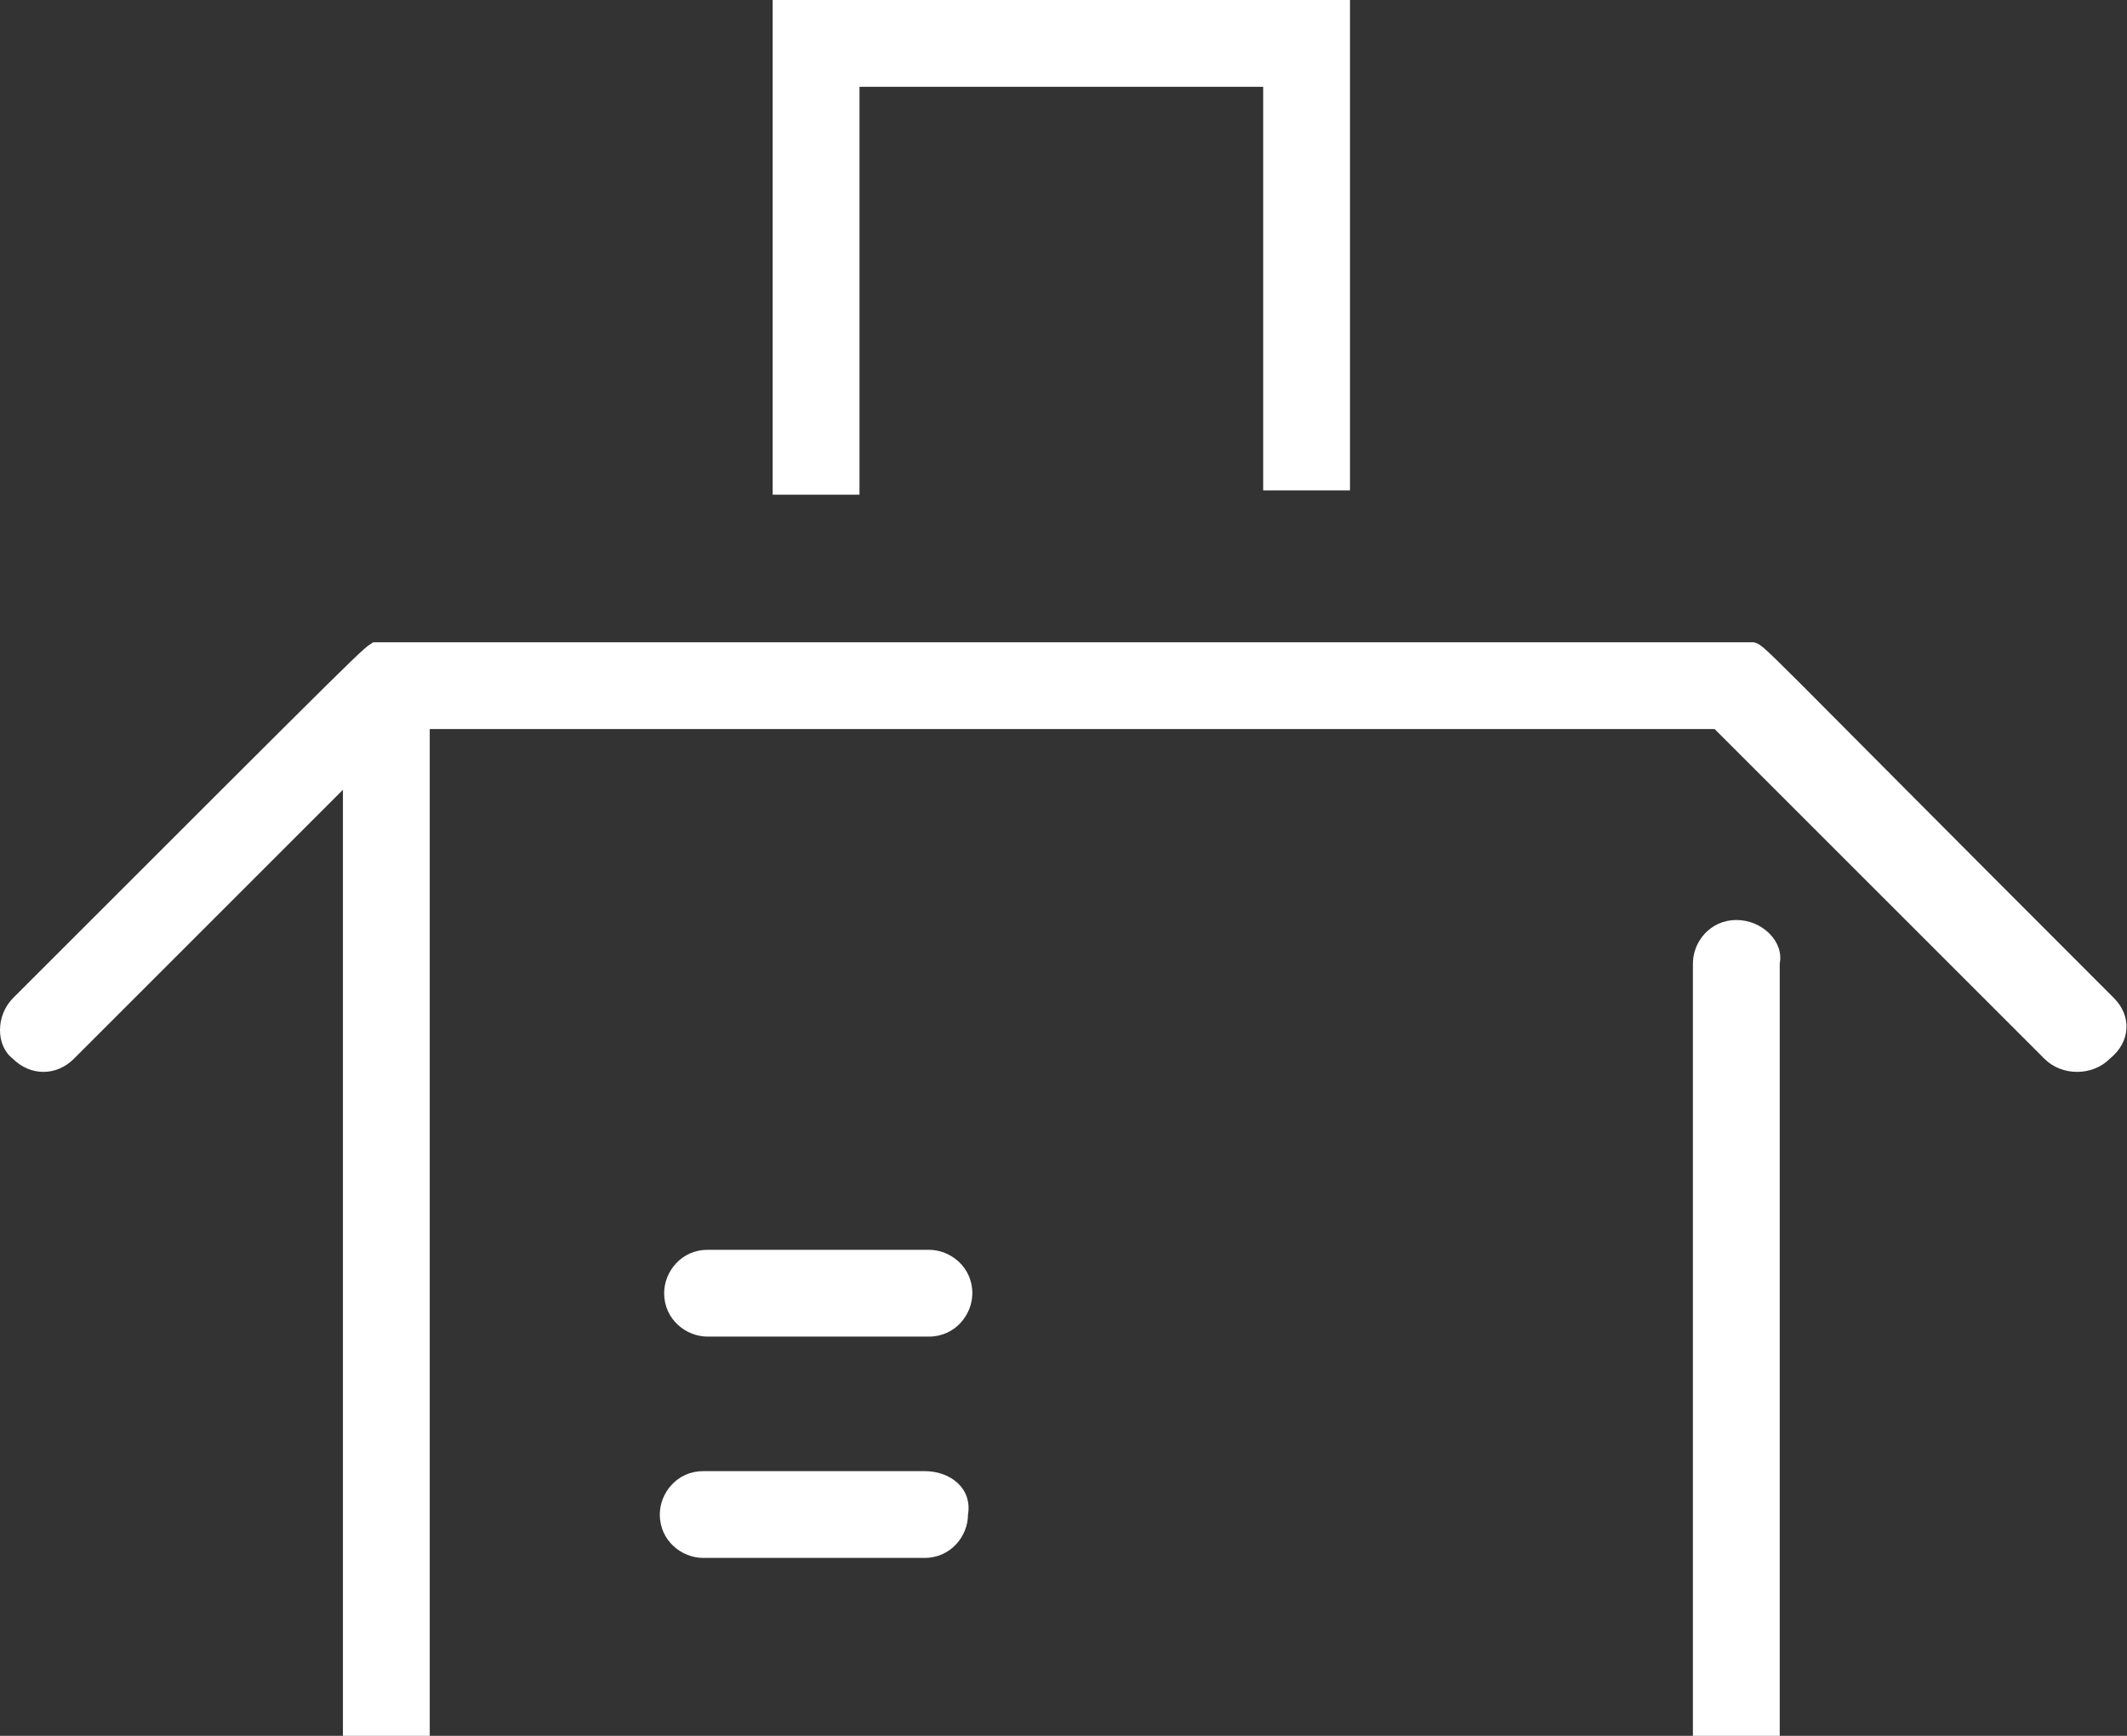 <?xml version="1.0" encoding="utf-8"?>
<!-- Generator: Adobe Illustrator 27.0.0, SVG Export Plug-In . SVG Version: 6.00 Build 0)  -->
<svg version="1.1" id="Layer_1" xmlns="http://www.w3.org/2000/svg" xmlns:xlink="http://www.w3.org/1999/xlink" x="0px" y="0px"
	 width="49px" height="40px" viewBox="0 0 49 40" style="enable-background:new 0 0 49 40;" xml:space="preserve">
<rect x="0" y="0" width="49" height="40" fill="#333333" stroke="none"/>
<style type="text/css">
	.st0{fill:#FFFFFF;}
</style>
<g id="Group_518" transform="translate(0 0)">
	<g>
		<g id="Group_517" transform="translate(0 0)">
			<path id="Path_862" class="st0" d="M21.3,33.9h-5.1c-0.6,0-1,0.5-1,1c0,0.6,0.5,1,1,1l0,0h5.1c0.6,0,1-0.5,1-1
				C22.4,34.3,21.9,33.9,21.3,33.9"/>
			<path id="Path_863" class="st0" d="M40,21.2c-0.6,0-1,0.5-1,1c0,0,0,0,0,0V40h2V22.2C41.1,21.7,40.6,21.2,40,21.2
				C40,21.2,40,21.2,40,21.2"/>
			<path id="Path_864" class="st0" d="M48.7,23c-8.5-8.5-8-8.1-8.3-8.2l-31.8,0C8.3,15,8.8,14.5,0.3,23c-0.4,0.4-0.4,1.1,0,1.4
				c0.4,0.4,1,0.4,1.4,0l6.2-6.2V40h2V16.8h29.6l7.6,7.6c0.4,0.4,1.1,0.4,1.5,0C49.1,24,49.1,23.4,48.7,23"/>
			<path id="Path_865" class="st0" d="M21.4,28.8h-5.1c-0.6,0-1,0.5-1,1c0,0.6,0.5,1,1,1l0,0h5.1c0.6,0,1-0.5,1-1
				C22.4,29.2,21.9,28.8,21.4,28.8"/>
			<path id="Path_866" class="st0" d="M17.8,0v11.4h2V2h9.3v9.3h2V0H17.8z"/>
		</g>
	</g>
</g>
</svg>
